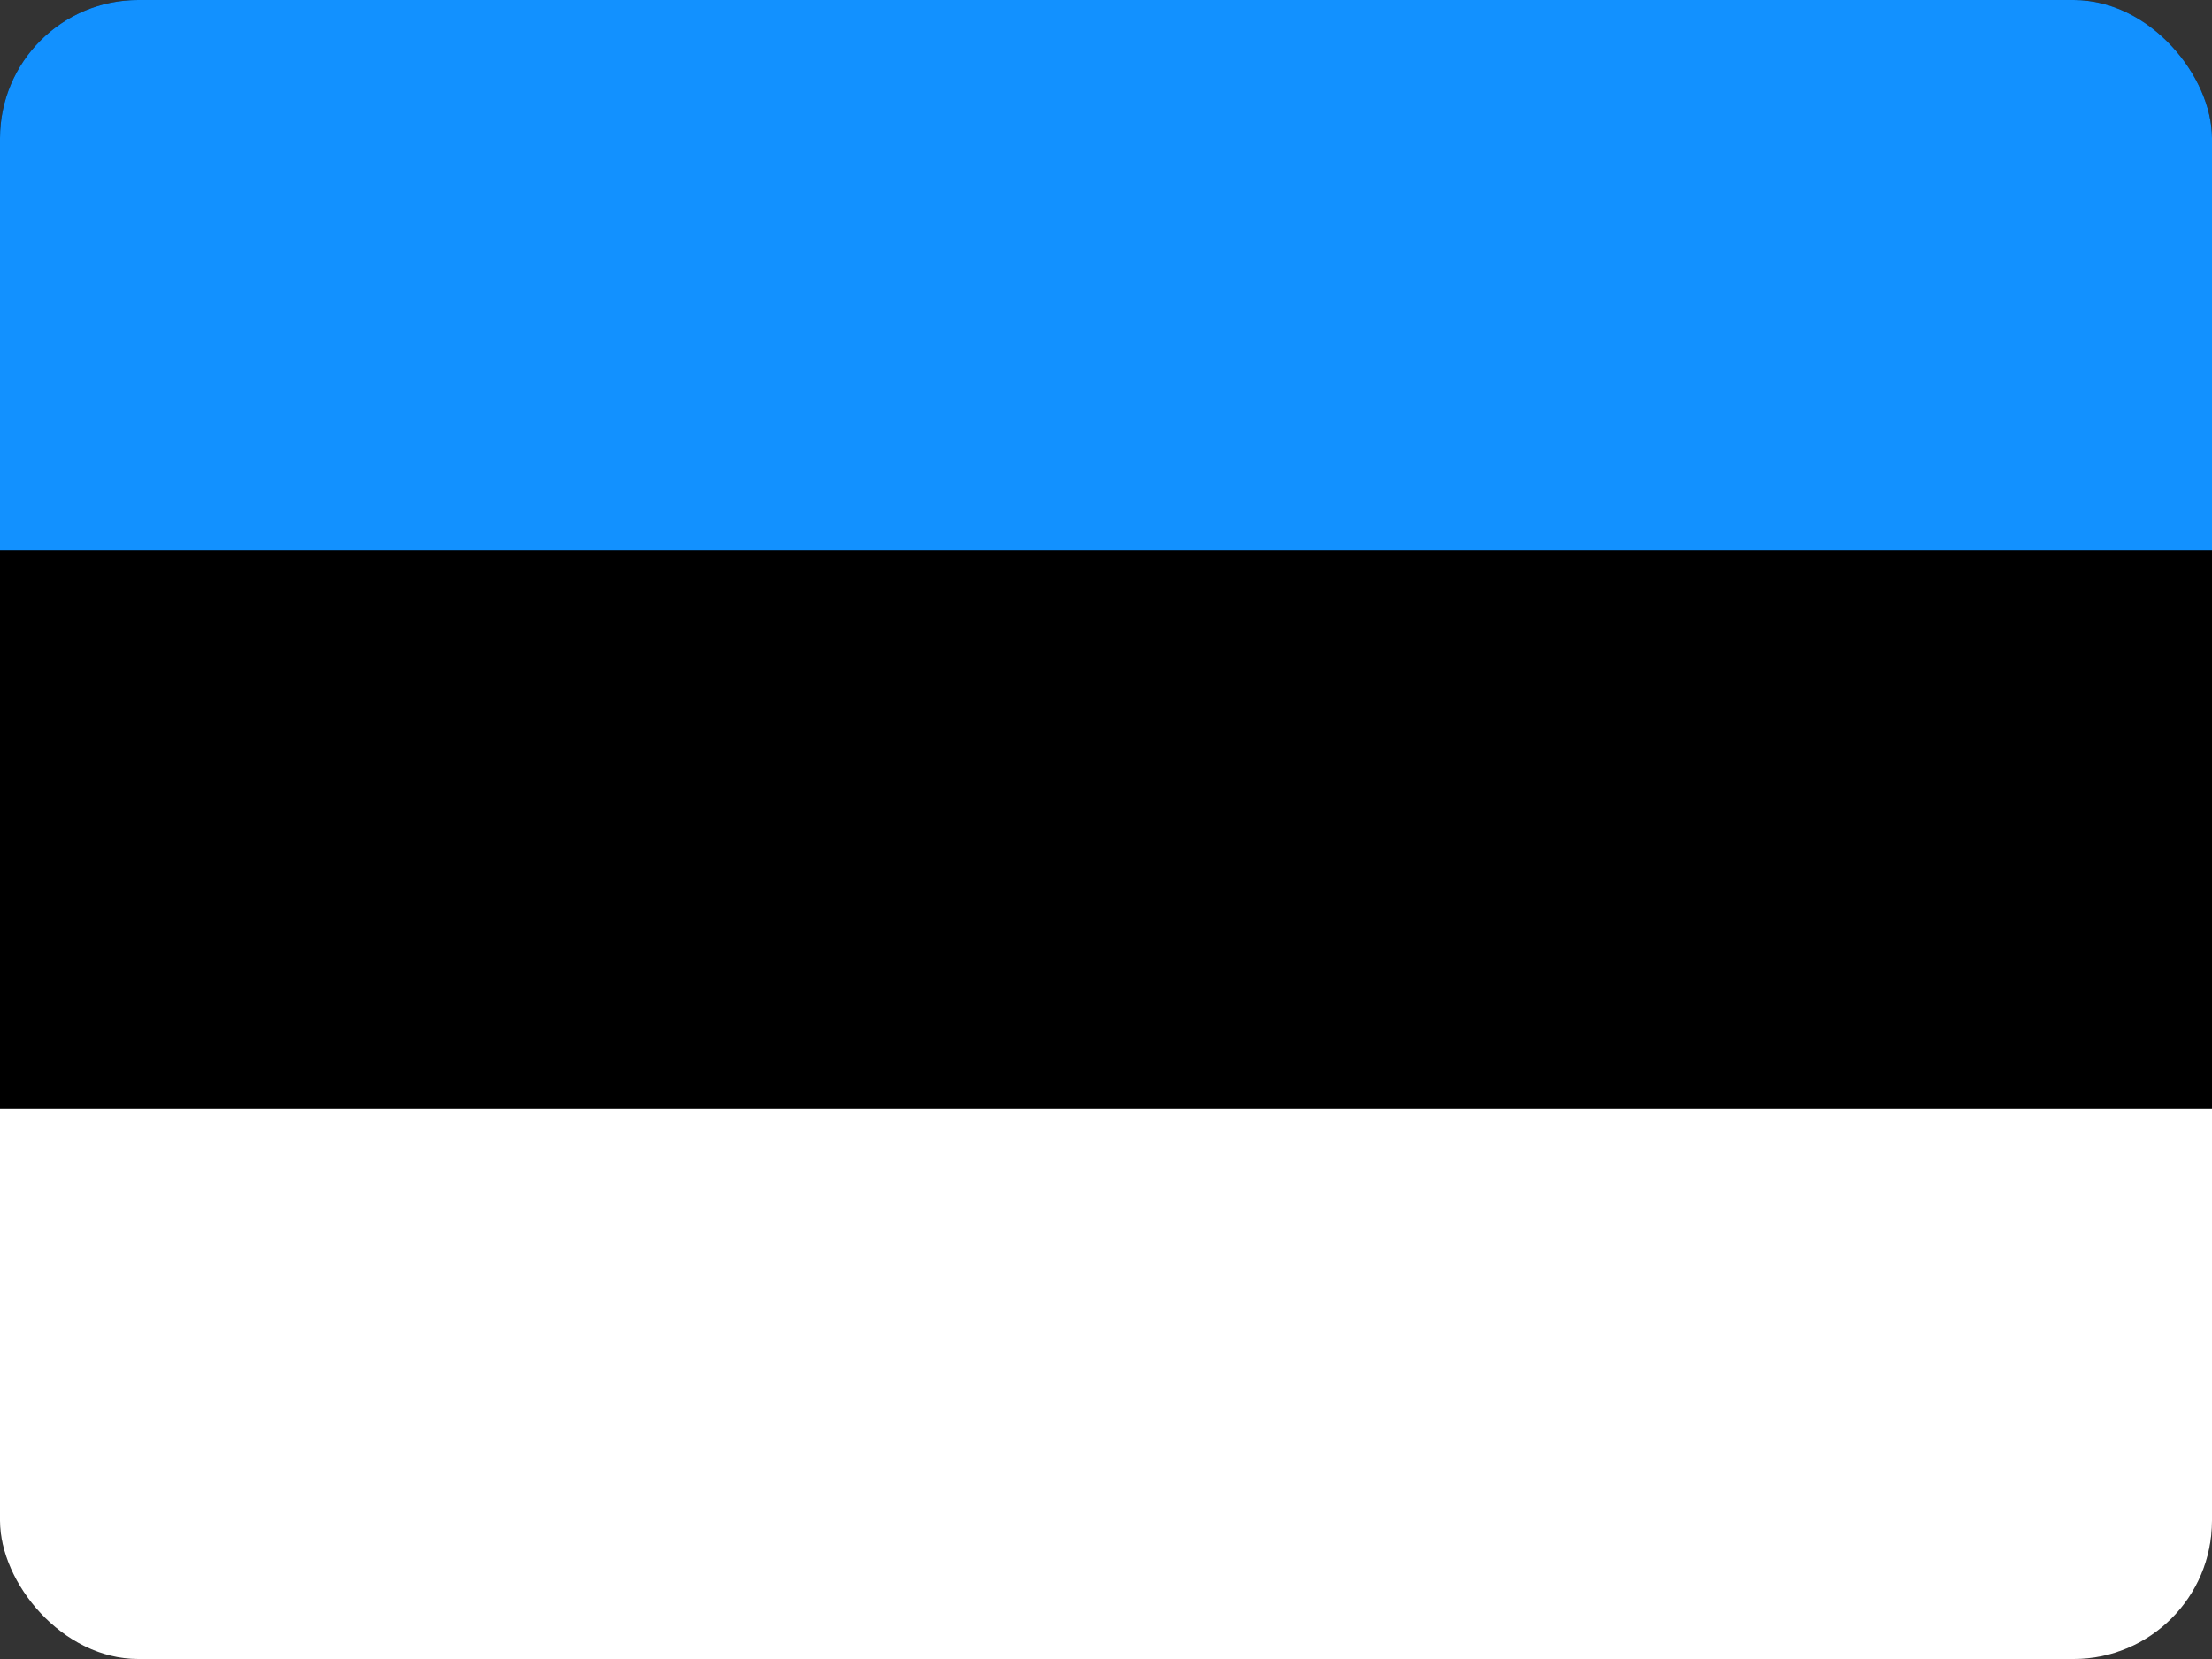 <svg width="16" height="12" viewBox="0 0 16 12" fill="none" xmlns="http://www.w3.org/2000/svg">
<rect x="0" y="0" width="16" height="12" fill="#333333" stroke="none"/>
<g id="Estonia (EE)">
<g clip-path="url(#clip0_3088_244223)">
<g id="Group">
<path id="Vector" d="M16 0H0V11.947H16V0Z" fill="black"/>
<path id="Vector_2" d="M16 8.018H0V12H16V8.018Z" fill="white"/>
<path id="Vector_3" fill-rule="evenodd" clip-rule="evenodd" d="M0 0H16V3.982H0V0Z" fill="#1291FF"/>
</g>
</g>
</g>
<defs>
<clipPath id="clip0_3088_244223">
<rect width="16" height="12" rx="1" fill="white"/>
</clipPath>
</defs>
</svg>
